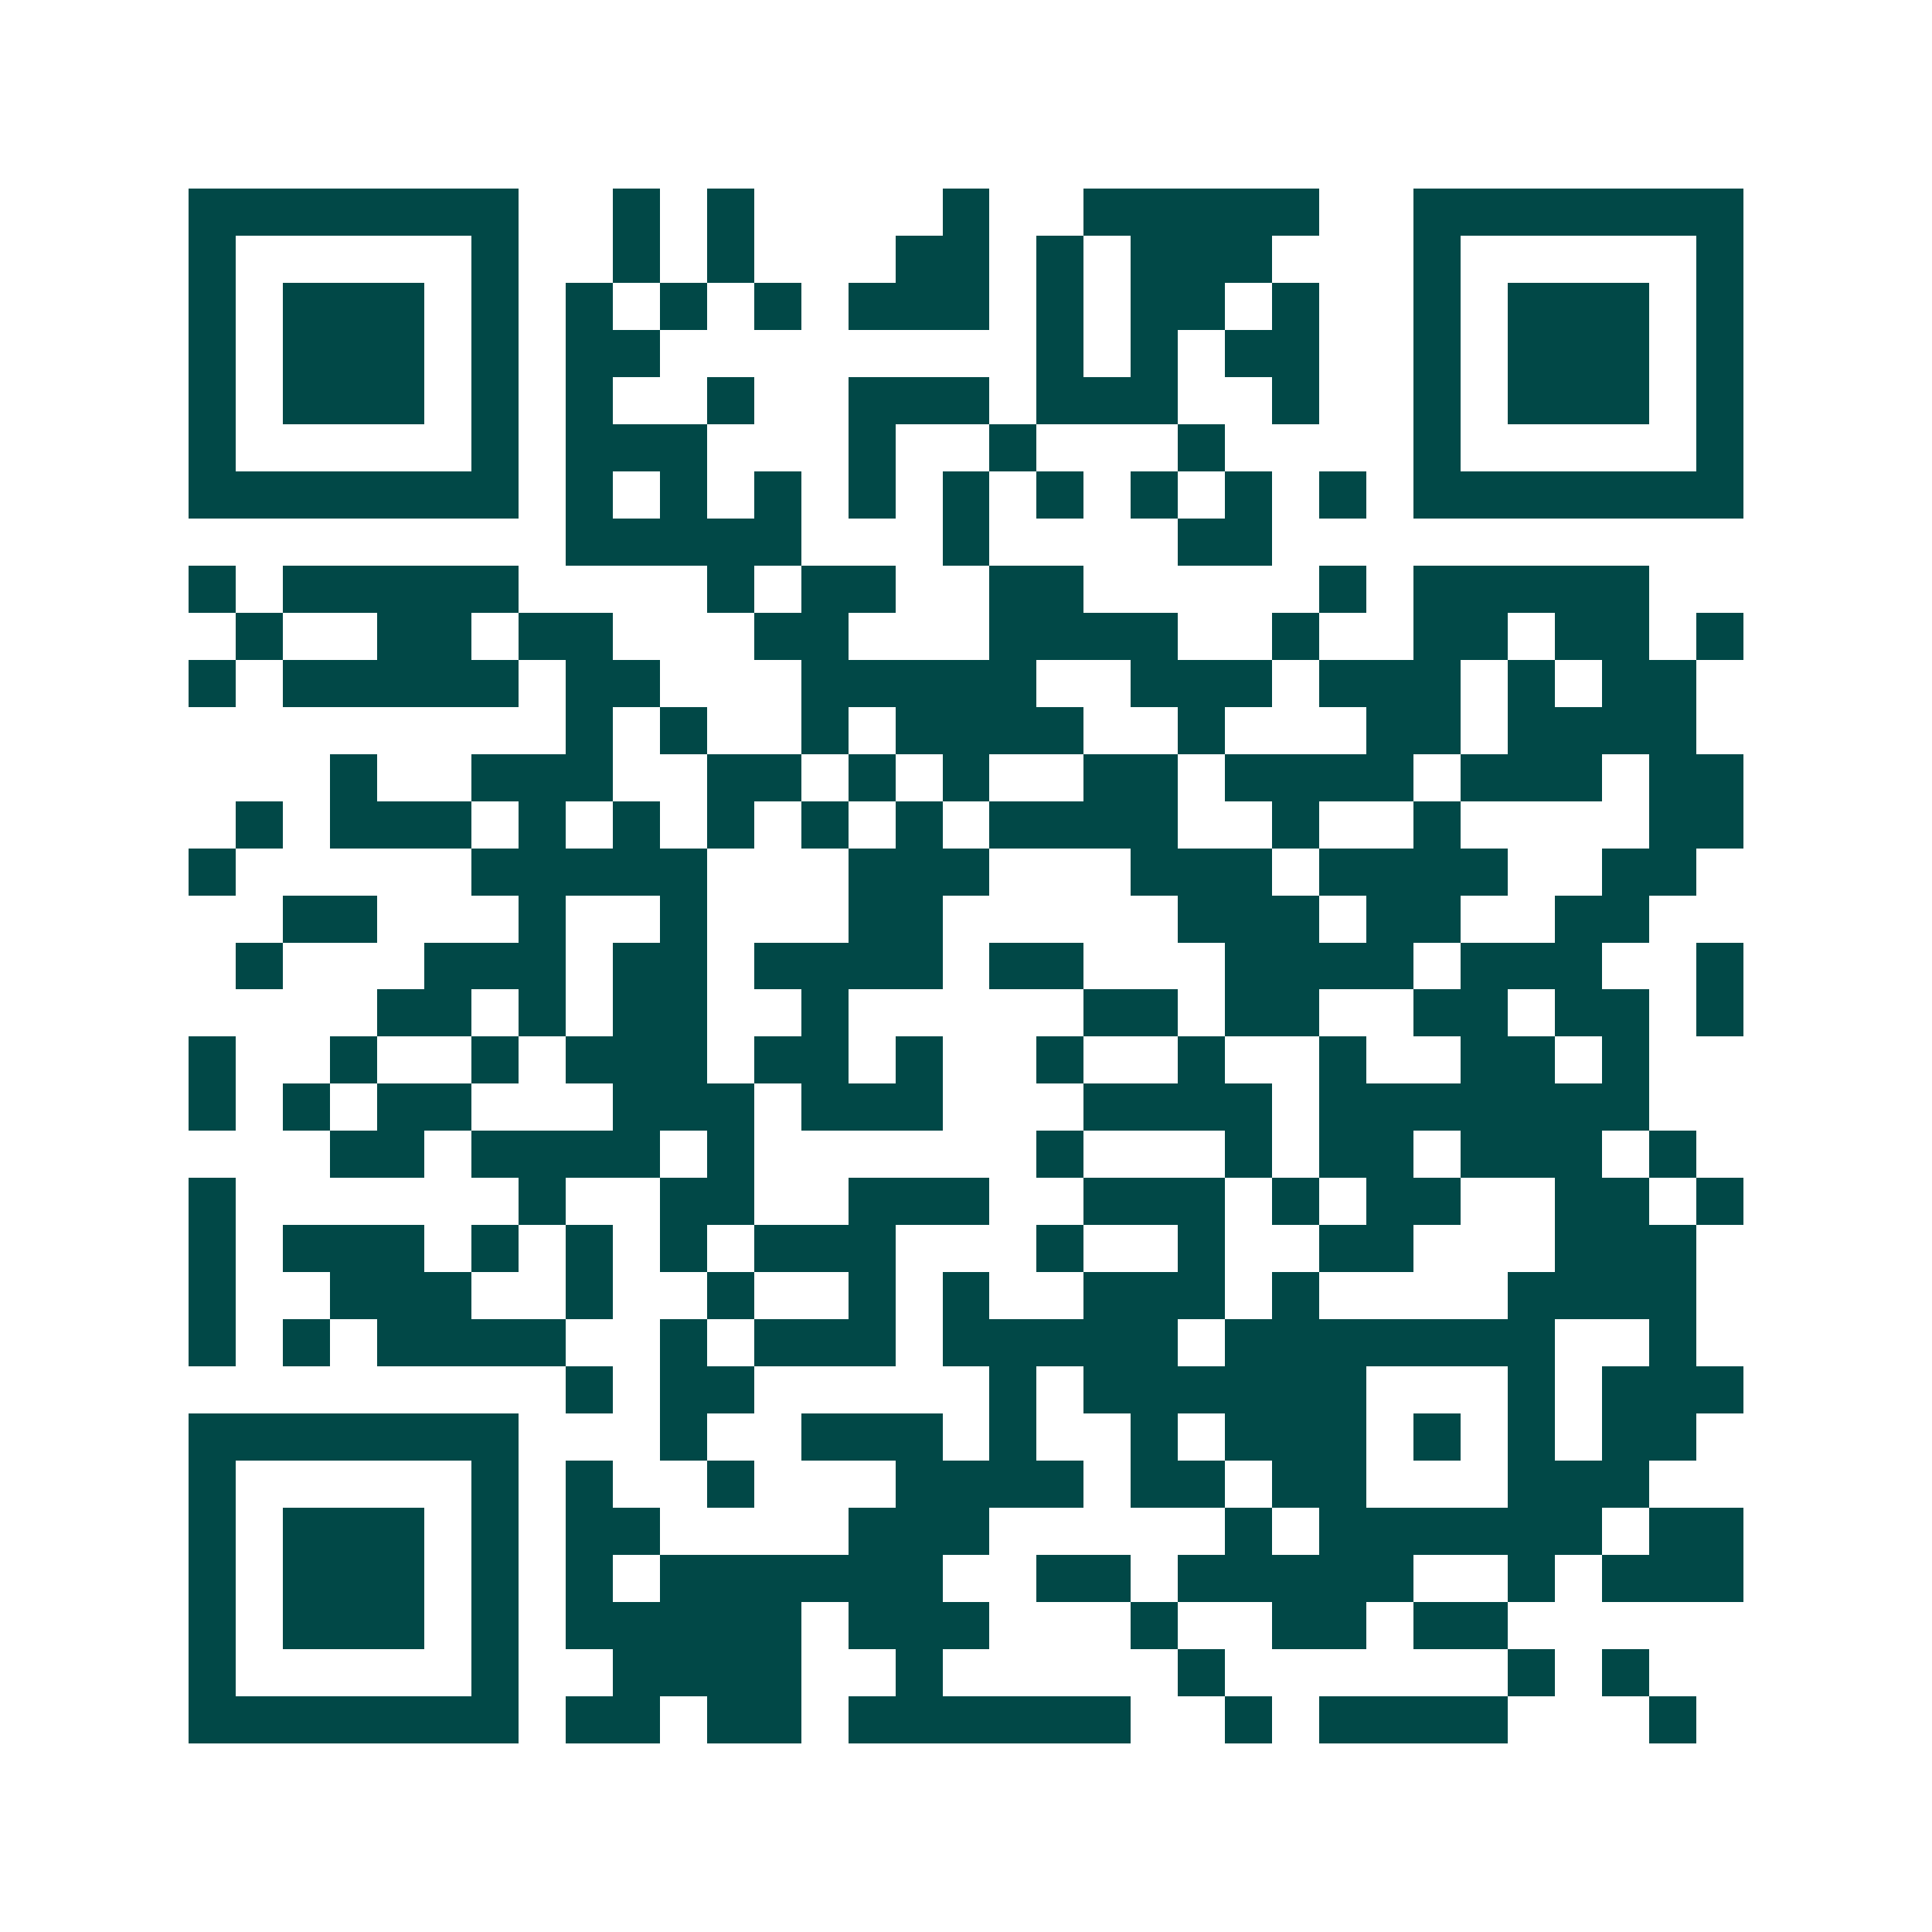 <svg xmlns="http://www.w3.org/2000/svg" width="200" height="200" viewBox="0 0 41 41" shape-rendering="crispEdges"><path fill="#ffffff" d="M0 0h41v41H0z"/><path stroke="#014847" d="M4 4.5h7m2 0h1m1 0h1m4 0h1m2 0h5m2 0h7M4 5.5h1m5 0h1m2 0h1m1 0h1m3 0h2m1 0h1m1 0h3m3 0h1m5 0h1M4 6.5h1m1 0h3m1 0h1m1 0h1m1 0h1m1 0h1m1 0h3m1 0h1m1 0h2m1 0h1m2 0h1m1 0h3m1 0h1M4 7.5h1m1 0h3m1 0h1m1 0h2m8 0h1m1 0h1m1 0h2m2 0h1m1 0h3m1 0h1M4 8.5h1m1 0h3m1 0h1m1 0h1m2 0h1m2 0h3m1 0h3m2 0h1m2 0h1m1 0h3m1 0h1M4 9.5h1m5 0h1m1 0h3m3 0h1m2 0h1m3 0h1m4 0h1m5 0h1M4 10.5h7m1 0h1m1 0h1m1 0h1m1 0h1m1 0h1m1 0h1m1 0h1m1 0h1m1 0h1m1 0h7M12 11.5h5m3 0h1m4 0h2M4 12.5h1m1 0h5m4 0h1m1 0h2m2 0h2m5 0h1m1 0h5M5 13.5h1m2 0h2m1 0h2m3 0h2m3 0h4m2 0h1m2 0h2m1 0h2m1 0h1M4 14.5h1m1 0h5m1 0h2m3 0h5m2 0h3m1 0h3m1 0h1m1 0h2M12 15.5h1m1 0h1m2 0h1m1 0h4m2 0h1m3 0h2m1 0h4M7 16.5h1m2 0h3m2 0h2m1 0h1m1 0h1m2 0h2m1 0h4m1 0h3m1 0h2M5 17.5h1m1 0h3m1 0h1m1 0h1m1 0h1m1 0h1m1 0h1m1 0h4m2 0h1m2 0h1m4 0h2M4 18.5h1m5 0h5m3 0h3m3 0h3m1 0h4m2 0h2M6 19.5h2m3 0h1m2 0h1m3 0h2m5 0h3m1 0h2m2 0h2M5 20.5h1m3 0h3m1 0h2m1 0h4m1 0h2m3 0h4m1 0h3m2 0h1M8 21.5h2m1 0h1m1 0h2m2 0h1m5 0h2m1 0h2m2 0h2m1 0h2m1 0h1M4 22.5h1m2 0h1m2 0h1m1 0h3m1 0h2m1 0h1m2 0h1m2 0h1m2 0h1m2 0h2m1 0h1M4 23.5h1m1 0h1m1 0h2m3 0h3m1 0h3m3 0h4m1 0h7M7 24.5h2m1 0h4m1 0h1m6 0h1m3 0h1m1 0h2m1 0h3m1 0h1M4 25.5h1m6 0h1m2 0h2m2 0h3m2 0h3m1 0h1m1 0h2m2 0h2m1 0h1M4 26.5h1m1 0h3m1 0h1m1 0h1m1 0h1m1 0h3m3 0h1m2 0h1m2 0h2m3 0h3M4 27.5h1m2 0h3m2 0h1m2 0h1m2 0h1m1 0h1m2 0h3m1 0h1m4 0h4M4 28.5h1m1 0h1m1 0h4m2 0h1m1 0h3m1 0h5m1 0h7m2 0h1M12 29.5h1m1 0h2m5 0h1m1 0h6m3 0h1m1 0h3M4 30.5h7m3 0h1m2 0h3m1 0h1m2 0h1m1 0h3m1 0h1m1 0h1m1 0h2M4 31.5h1m5 0h1m1 0h1m2 0h1m3 0h4m1 0h2m1 0h2m3 0h3M4 32.5h1m1 0h3m1 0h1m1 0h2m4 0h3m5 0h1m1 0h6m1 0h2M4 33.5h1m1 0h3m1 0h1m1 0h1m1 0h6m2 0h2m1 0h5m2 0h1m1 0h3M4 34.5h1m1 0h3m1 0h1m1 0h5m1 0h3m3 0h1m2 0h2m1 0h2M4 35.5h1m5 0h1m2 0h4m2 0h1m5 0h1m6 0h1m1 0h1M4 36.5h7m1 0h2m1 0h2m1 0h6m2 0h1m1 0h4m3 0h1"/></svg>
